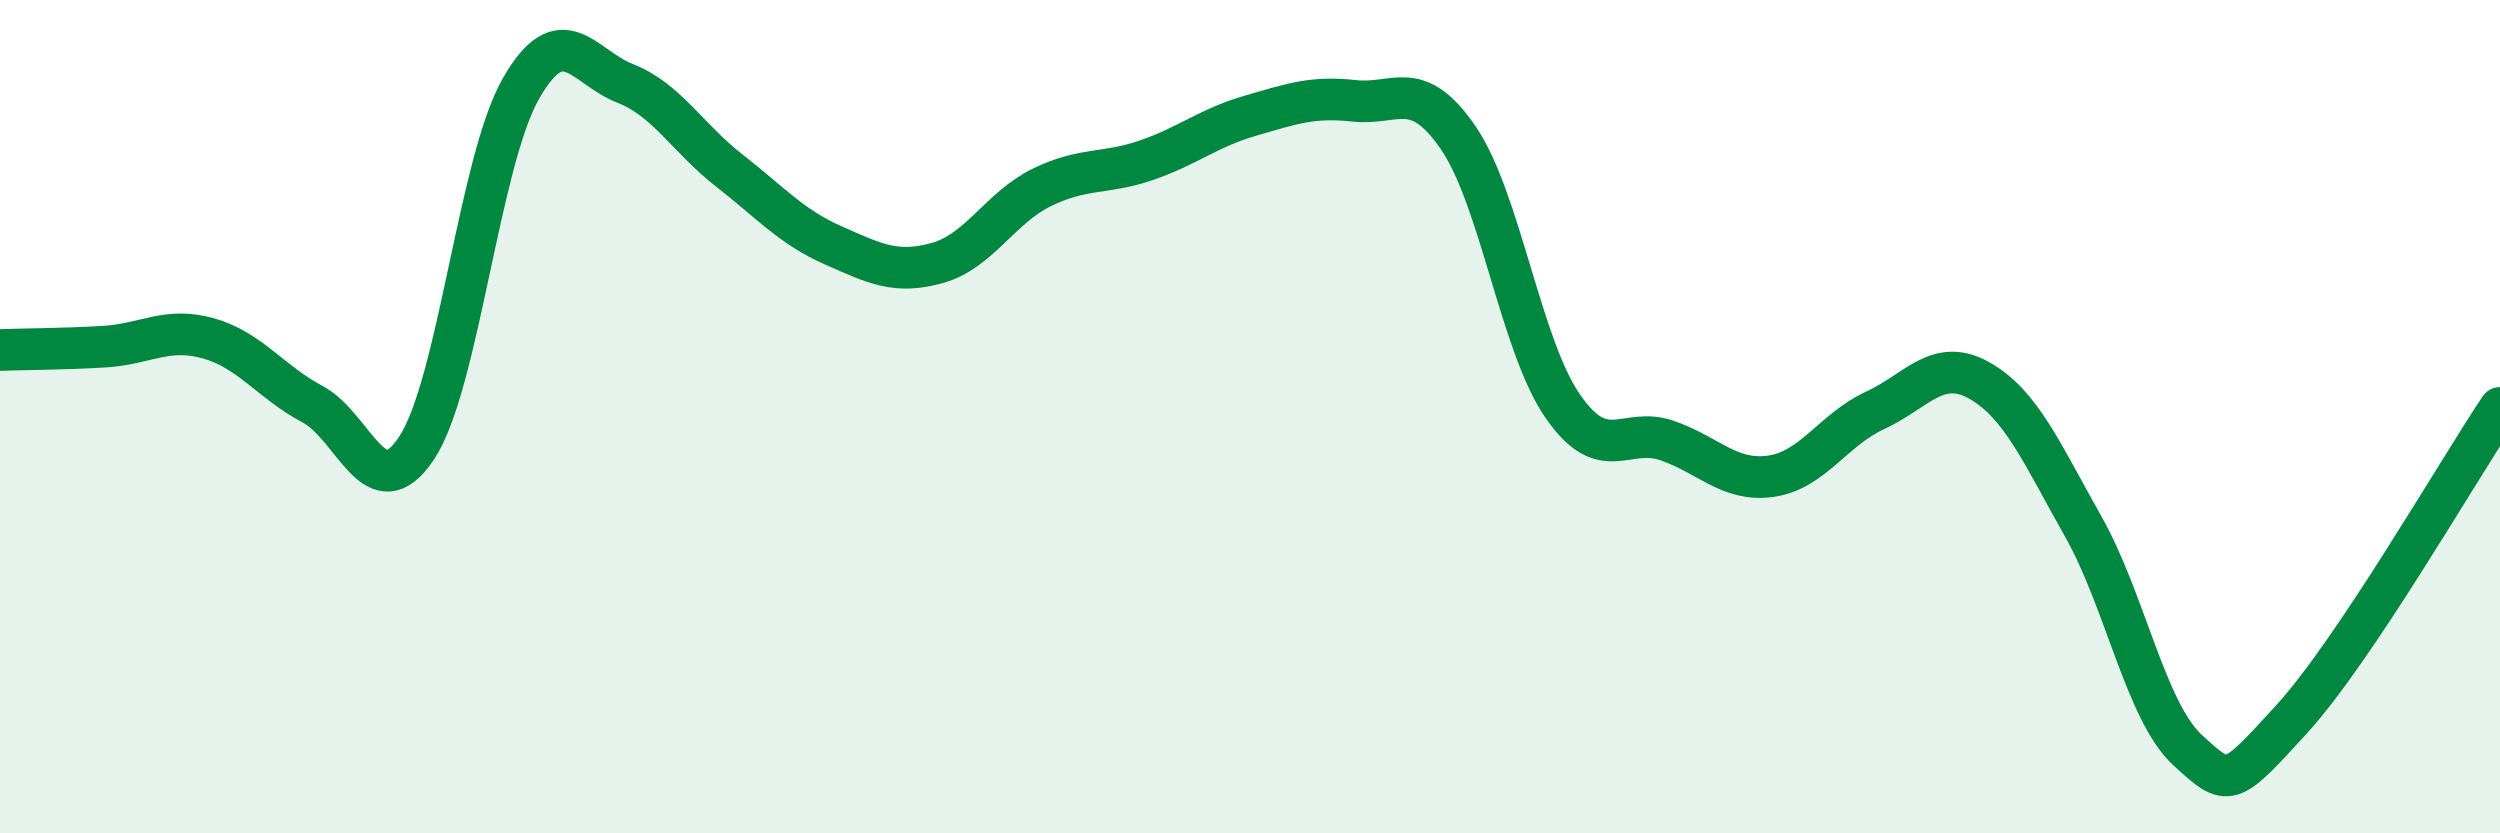 
    <svg width="60" height="20" viewBox="0 0 60 20" xmlns="http://www.w3.org/2000/svg">
      <path
        d="M 0,8.4 C 0.5,8.38 1.5,8.38 2.5,8.32 C 3.5,8.26 4,7.84 5,8.12 C 6,8.4 6.5,9.17 7.5,9.7 C 8.5,10.23 9,12.26 10,10.75 C 11,9.24 11.5,3.88 12.5,2.13 C 13.5,0.38 14,1.61 15,2 C 16,2.39 16.5,3.31 17.5,4.09 C 18.5,4.87 19,5.45 20,5.89 C 21,6.33 21.5,6.59 22.5,6.31 C 23.5,6.03 24,4.99 25,4.5 C 26,4.01 26.5,4.19 27.5,3.85 C 28.5,3.51 29,3.07 30,2.78 C 31,2.49 31.5,2.31 32.5,2.42 C 33.5,2.53 34,1.85 35,3.31 C 36,4.77 36.5,8.29 37.5,9.74 C 38.5,11.19 39,10.23 40,10.57 C 41,10.91 41.5,11.57 42.5,11.43 C 43.5,11.29 44,10.31 45,9.85 C 46,9.39 46.5,8.57 47.5,9.13 C 48.5,9.69 49,10.87 50,12.64 C 51,14.41 51.5,17.08 52.5,18 C 53.5,18.92 53.5,18.9 55,17.26 C 56.5,15.62 59,11.28 60,9.79L60 20L0 20Z"
        fill="#008740"
        opacity="0.1"
        stroke-linecap="round"
        stroke-linejoin="round"
      />
      <path
        d="M 0,8.4 C 0.5,8.38 1.5,8.38 2.5,8.32 C 3.5,8.26 4,7.84 5,8.12 C 6,8.4 6.5,9.17 7.5,9.7 C 8.5,10.23 9,12.26 10,10.75 C 11,9.24 11.5,3.88 12.5,2.13 C 13.5,0.38 14,1.61 15,2 C 16,2.39 16.5,3.31 17.5,4.09 C 18.5,4.87 19,5.45 20,5.89 C 21,6.33 21.5,6.59 22.5,6.31 C 23.5,6.03 24,4.99 25,4.5 C 26,4.01 26.5,4.19 27.5,3.85 C 28.5,3.51 29,3.07 30,2.78 C 31,2.49 31.5,2.31 32.5,2.42 C 33.5,2.53 34,1.85 35,3.31 C 36,4.77 36.5,8.29 37.5,9.74 C 38.5,11.19 39,10.23 40,10.57 C 41,10.91 41.5,11.57 42.5,11.43 C 43.5,11.29 44,10.31 45,9.85 C 46,9.39 46.5,8.57 47.5,9.13 C 48.5,9.69 49,10.87 50,12.64 C 51,14.41 51.5,17.08 52.5,18 C 53.5,18.92 53.5,18.9 55,17.26 C 56.5,15.62 59,11.28 60,9.79"
        stroke="#008740"
        stroke-width="1"
        fill="none"
        stroke-linecap="round"
        stroke-linejoin="round"
      />
    </svg>
  